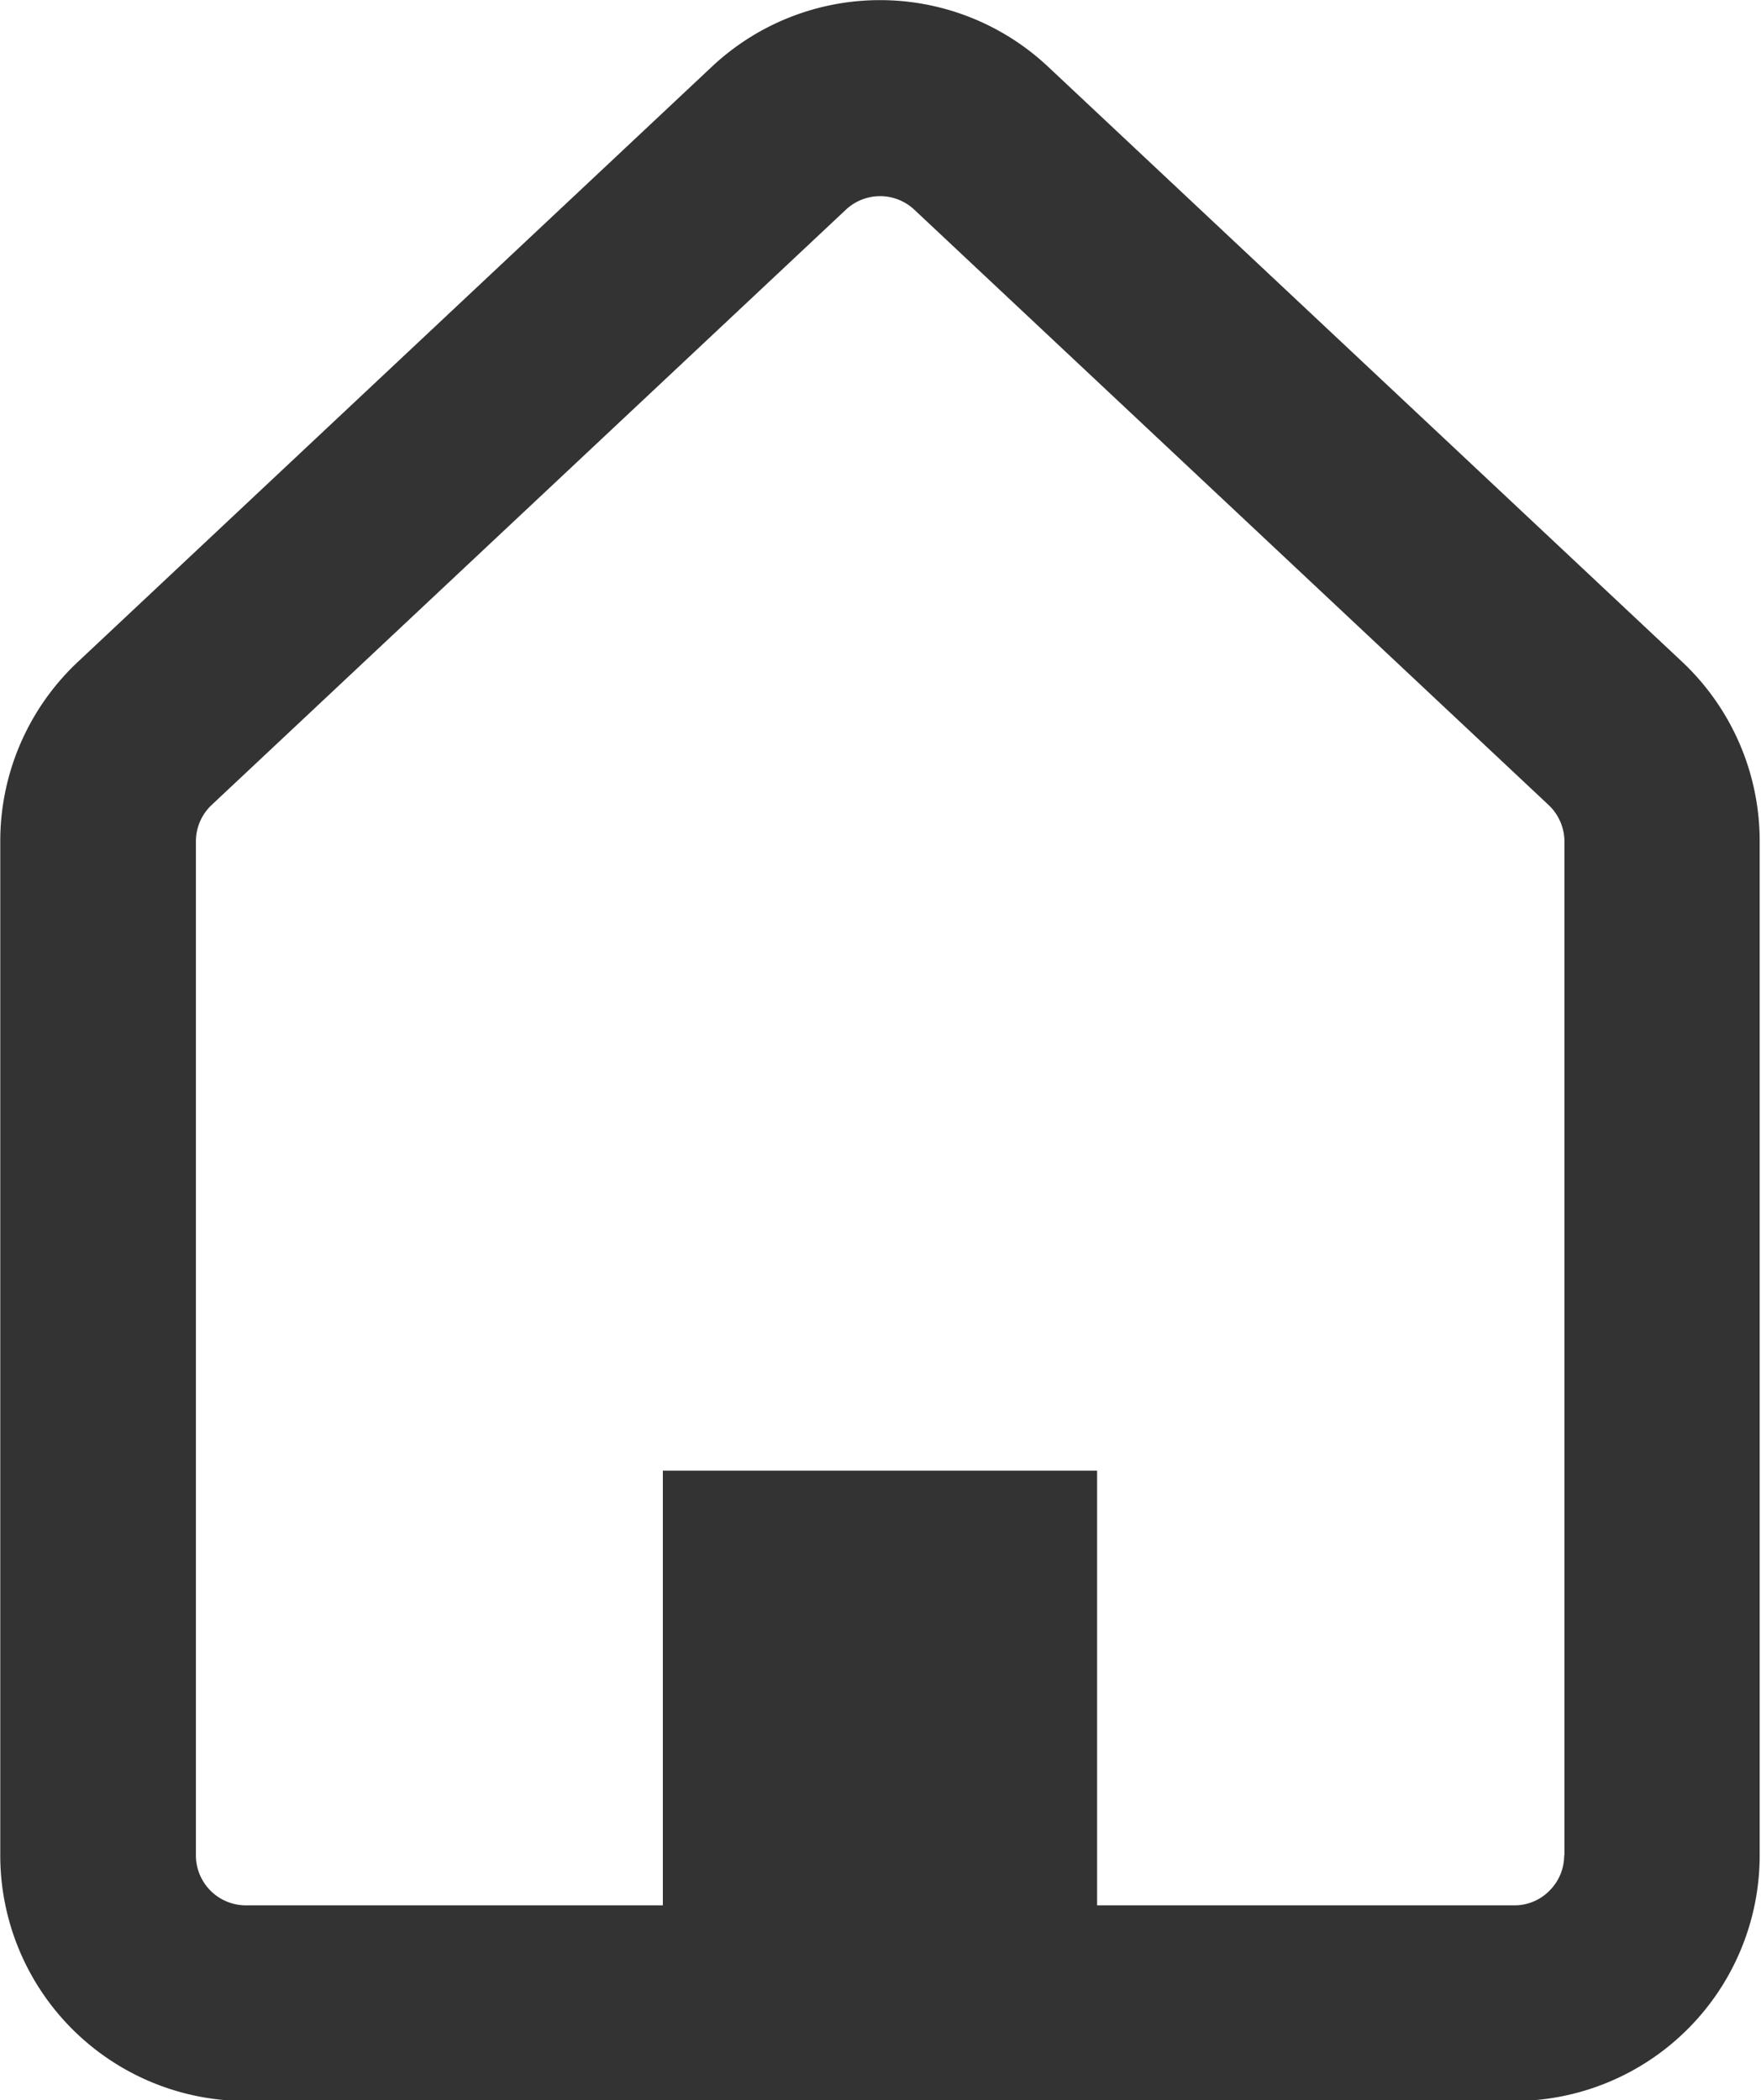 <svg xmlns="http://www.w3.org/2000/svg" width="13.313" height="15.875" viewBox="0 0 13.313 15.875">
  <defs>
    <style>
      .cls-1 {
        fill: #333;
        fill-rule: evenodd;
      }
    </style>
  </defs>
  <path id="シェイプ_2" data-name="シェイプ 2" class="cls-1" d="M55.623,437.378h0l-4.795-4.5a1.856,1.856,0,0,0-2.539,0l-4.794,4.5a1.858,1.858,0,0,0-.587,1.355V446.4a1.857,1.857,0,0,0,1.856,1.857h9.589a1.857,1.857,0,0,0,1.856-1.857v-7.664A1.859,1.859,0,0,0,55.623,437.378ZM54.731,446.4a0.375,0.375,0,0,1-.111.267,0.37,0.37,0,0,1-.267.111H51.2v-3.286H47.917v3.286H44.765a0.378,0.378,0,0,1-.378-0.378v-7.664a0.378,0.378,0,0,1,.119-0.276l4.795-4.5a0.378,0.378,0,0,1,.517,0l4.795,4.5h0a0.38,0.38,0,0,1,.12.276V446.4h0Z" transform="translate(-42.906 -432.375)"/>
</svg>
